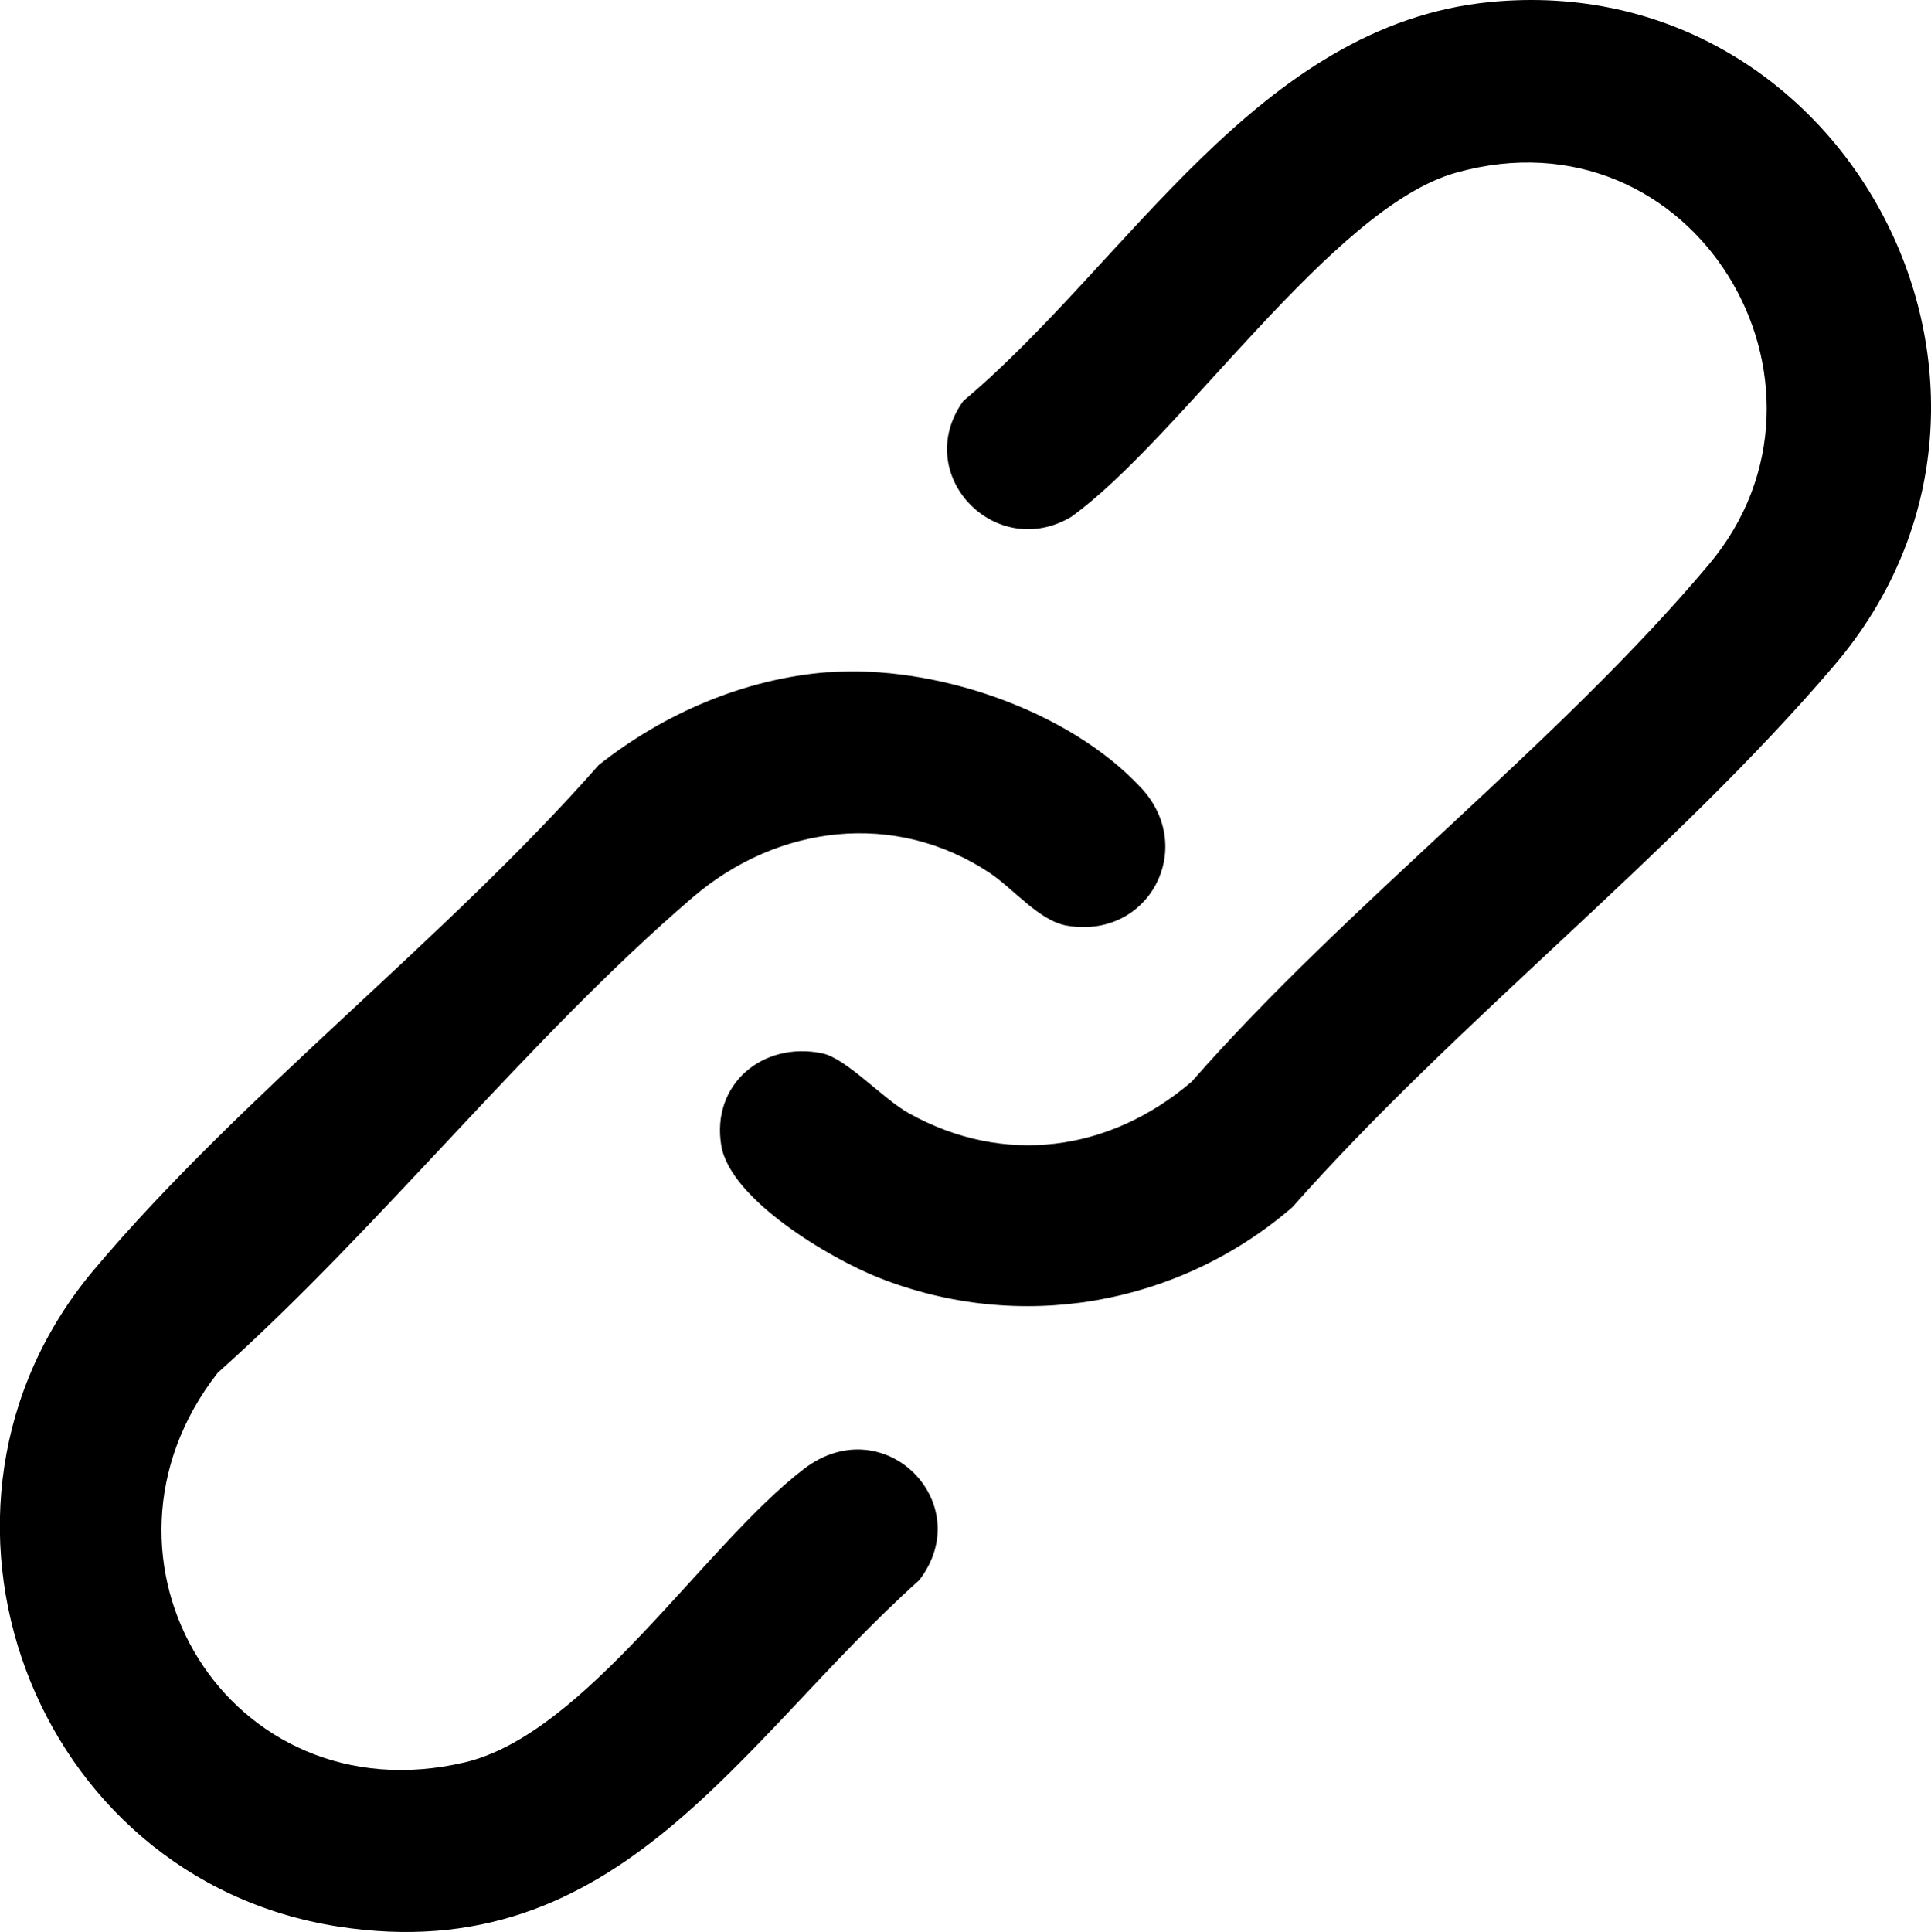 <?xml version="1.0" encoding="UTF-8"?><svg id="Layer_2" xmlns="http://www.w3.org/2000/svg" viewBox="0 0 230.48 230.6"><g id="Layer_1-2"><path d="M177.87.24c42.65-4.14,68.99,46.35,41.11,79.11-19.09,22.44-45.04,42.47-64.75,64.75-13.67,11.75-32.55,15.05-49.39,8.37-5.69-2.26-17.66-9.27-18.75-15.75-1.22-7.3,4.93-12.47,12.02-11.02,2.9.59,7.19,5.38,10.35,7.15,11.39,6.35,23.99,4.6,33.77-3.75,18.62-21.25,43.78-40.36,61.75-61.75s-1.71-54.77-30.23-46.73c-14.78,4.16-32.89,31.73-45.92,41.08-9.1,5.35-19.1-5.13-12.85-13.85C134.64,31.36,150.11,2.94,177.87.24Z"/><path d="M98.87,80.24c12.58-.96,28.71,4.46,37.37,13.83,6.62,7.16.9,18.08-8.9,16.4-3.29-.56-6.39-4.41-9.21-6.29-11.31-7.51-25.34-5.74-35.42,2.89-19.66,16.84-37.24,39.38-56.73,56.77-17.37,22.23,1.33,53.1,29.49,46.49,14.45-3.39,28.6-25.94,40.48-35.02,9.56-7.3,20.8,4.11,13.77,13.27-21.49,19.25-35.85,46.56-69.37,41.34-36.58-5.69-53.07-49.94-29.15-78.36,17.57-20.88,42.04-39.53,60.25-60.25,7.77-6.16,17.43-10.33,27.41-11.09Z"/></g></svg>